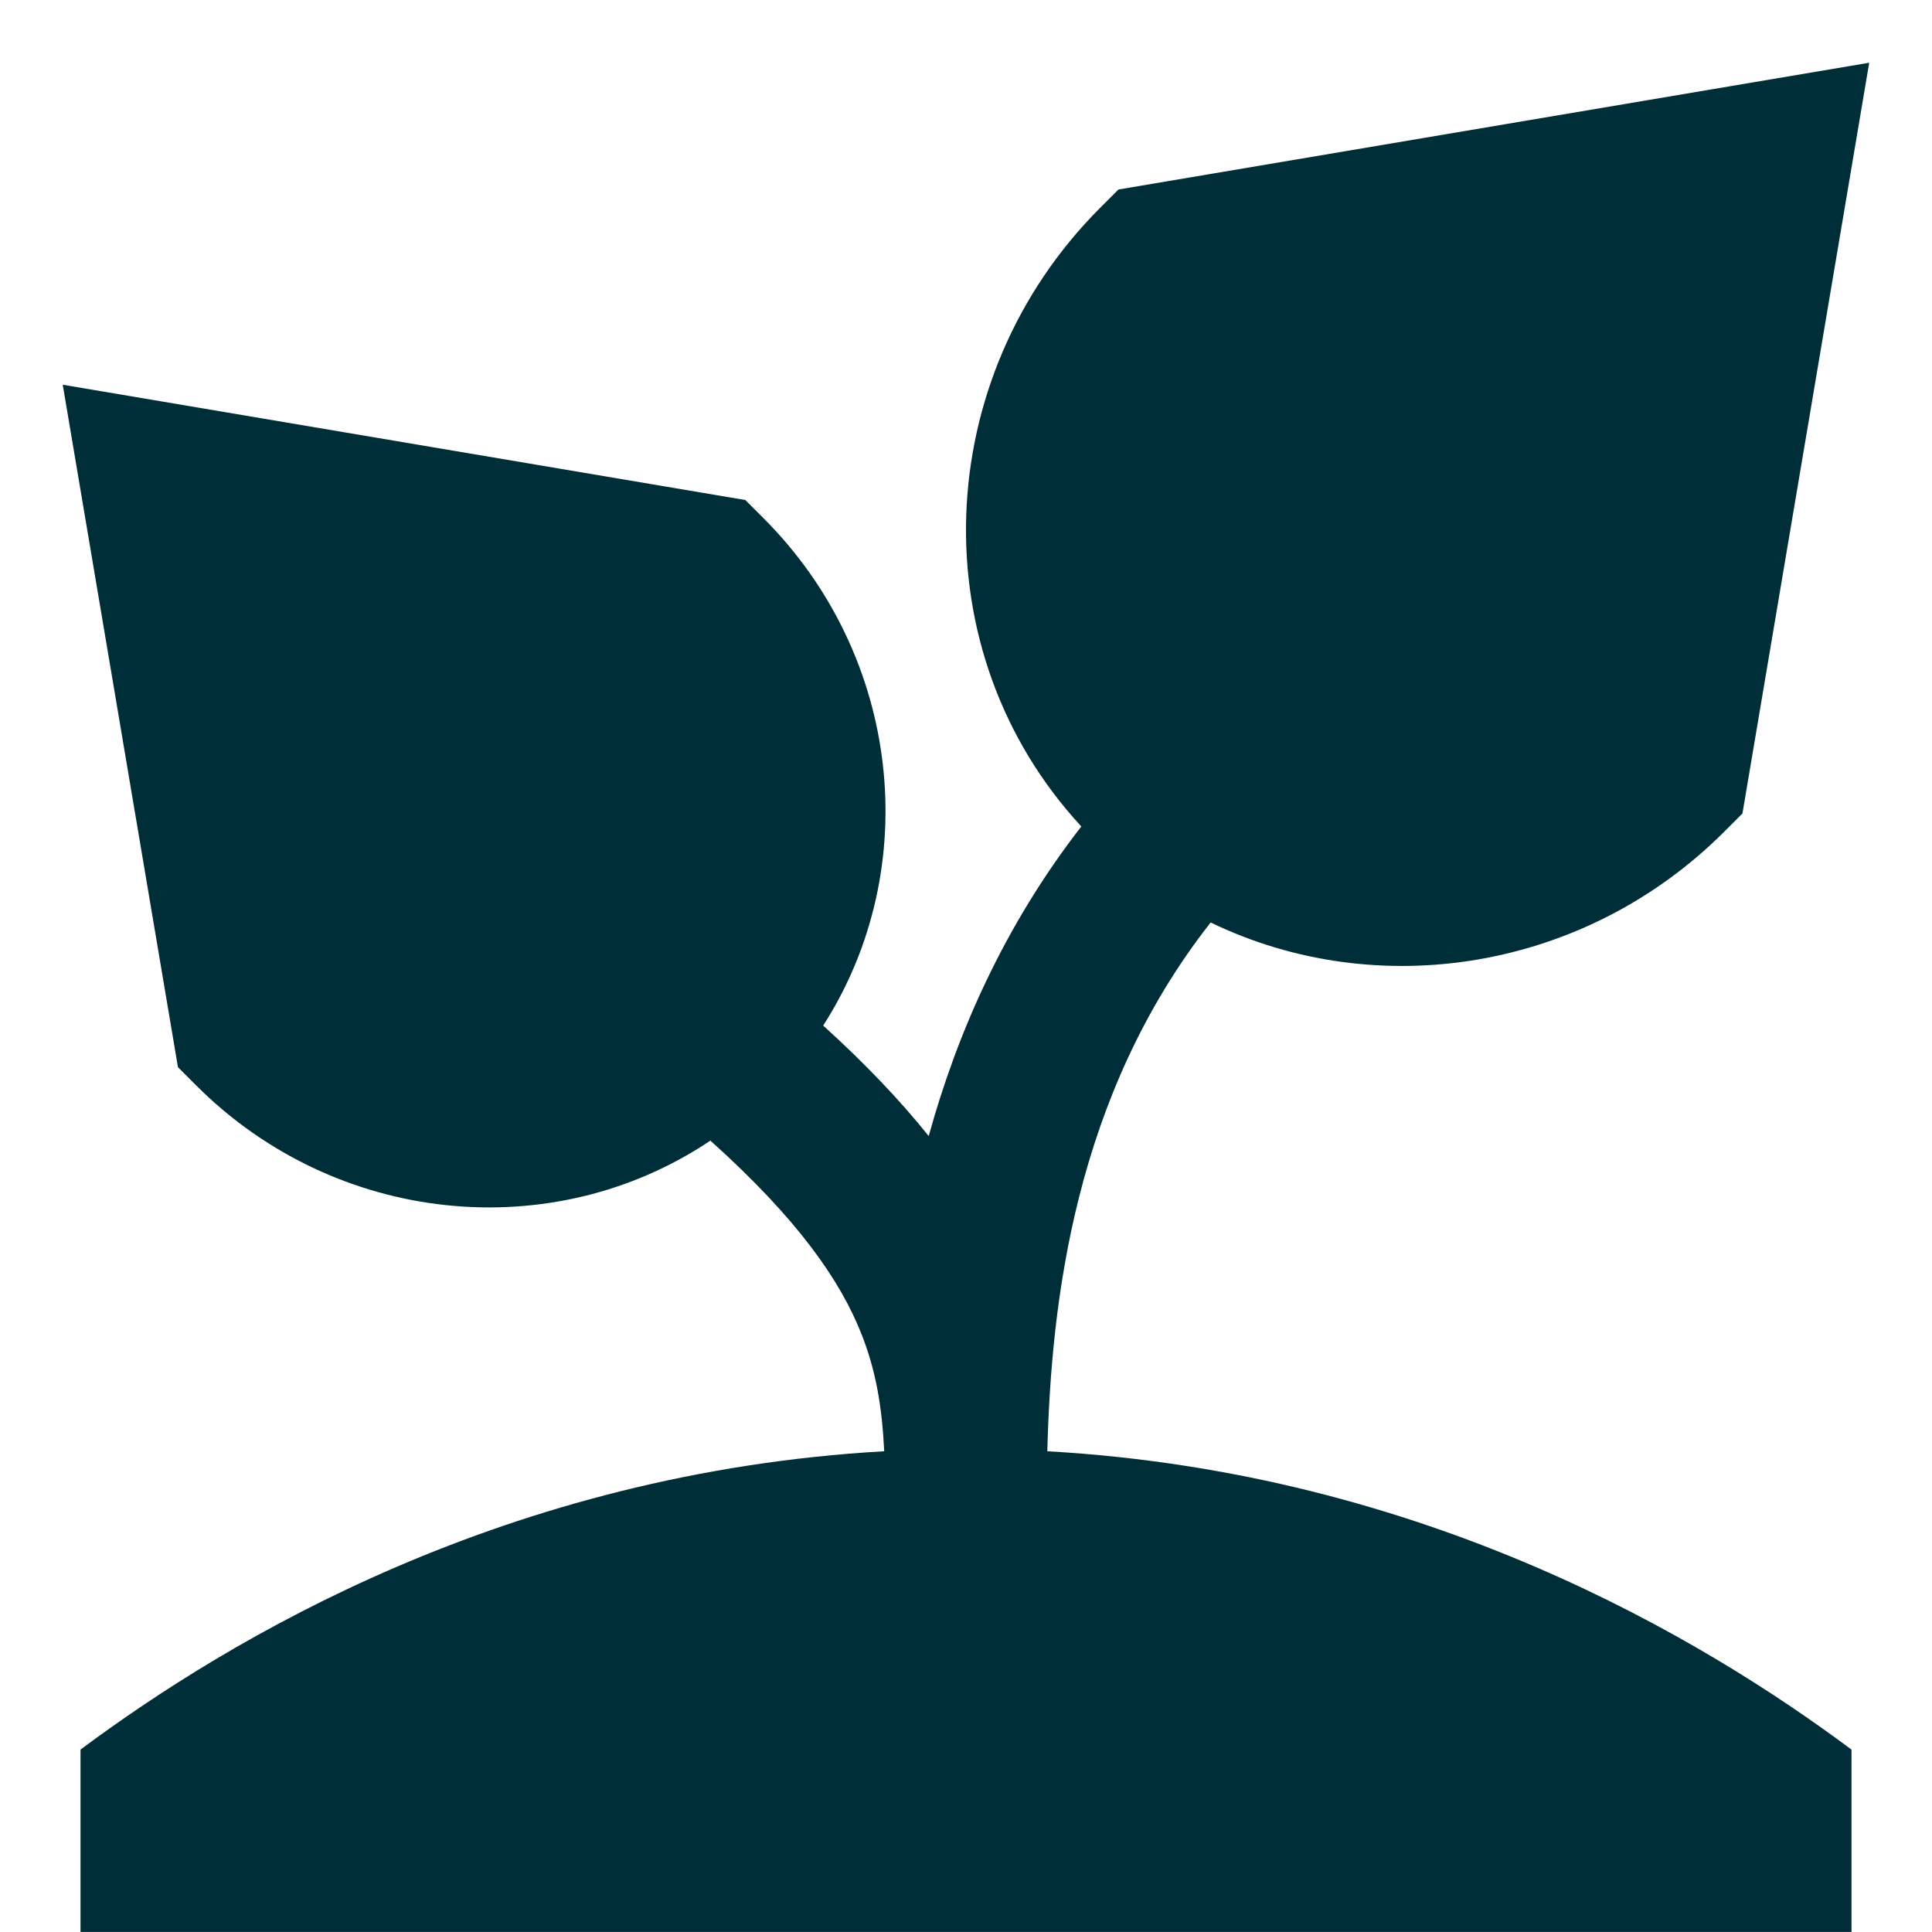 <svg xmlns="http://www.w3.org/2000/svg" fill="none" viewBox="0 0 36 36" id="Sprout--Streamline-Sharp" height="36" width="36">
  <desc>
    Sprout Streamline Icon: https://streamlinehq.com
  </desc>
  <g id="Solid/04-Nature-Ecology/01-Nature/sprout">
    <path id="Union" fill="#002e38" fill-rule="evenodd" d="M34.83 1.169 32.468 15.158l-0.339 0.339c-2.595 2.595 -6.466 3.194 -9.57 1.692 -2.54 3.236 -2.971 7.075 -3.044 9.853 7.043 0.398 12.207 3.49 14.985 5.559v3.398H1.5l0 -3.398c2.777 -2.068 7.938 -5.159 14.976 -5.559 -0.04 -0.809 -0.147 -1.492 -0.432 -2.205 -0.385 -0.962 -1.151 -2.097 -2.807 -3.583 -2.937 1.971 -6.972 1.581 -9.582 -1.029l-0.339 -0.339L1.169 7.169 13.888 9.317l0.339 0.339c2.572 2.572 2.988 6.529 1.112 9.454 0.787 0.714 1.435 1.395 1.966 2.059 0.527 -1.908 1.4 -3.909 2.844 -5.769 -3.01 -3.253 -2.827 -8.349 0.353 -11.53l0.339 -0.339L34.83 1.169Z" clip-rule="evenodd" stroke-width="1.5"></path>
  </g>
</svg>